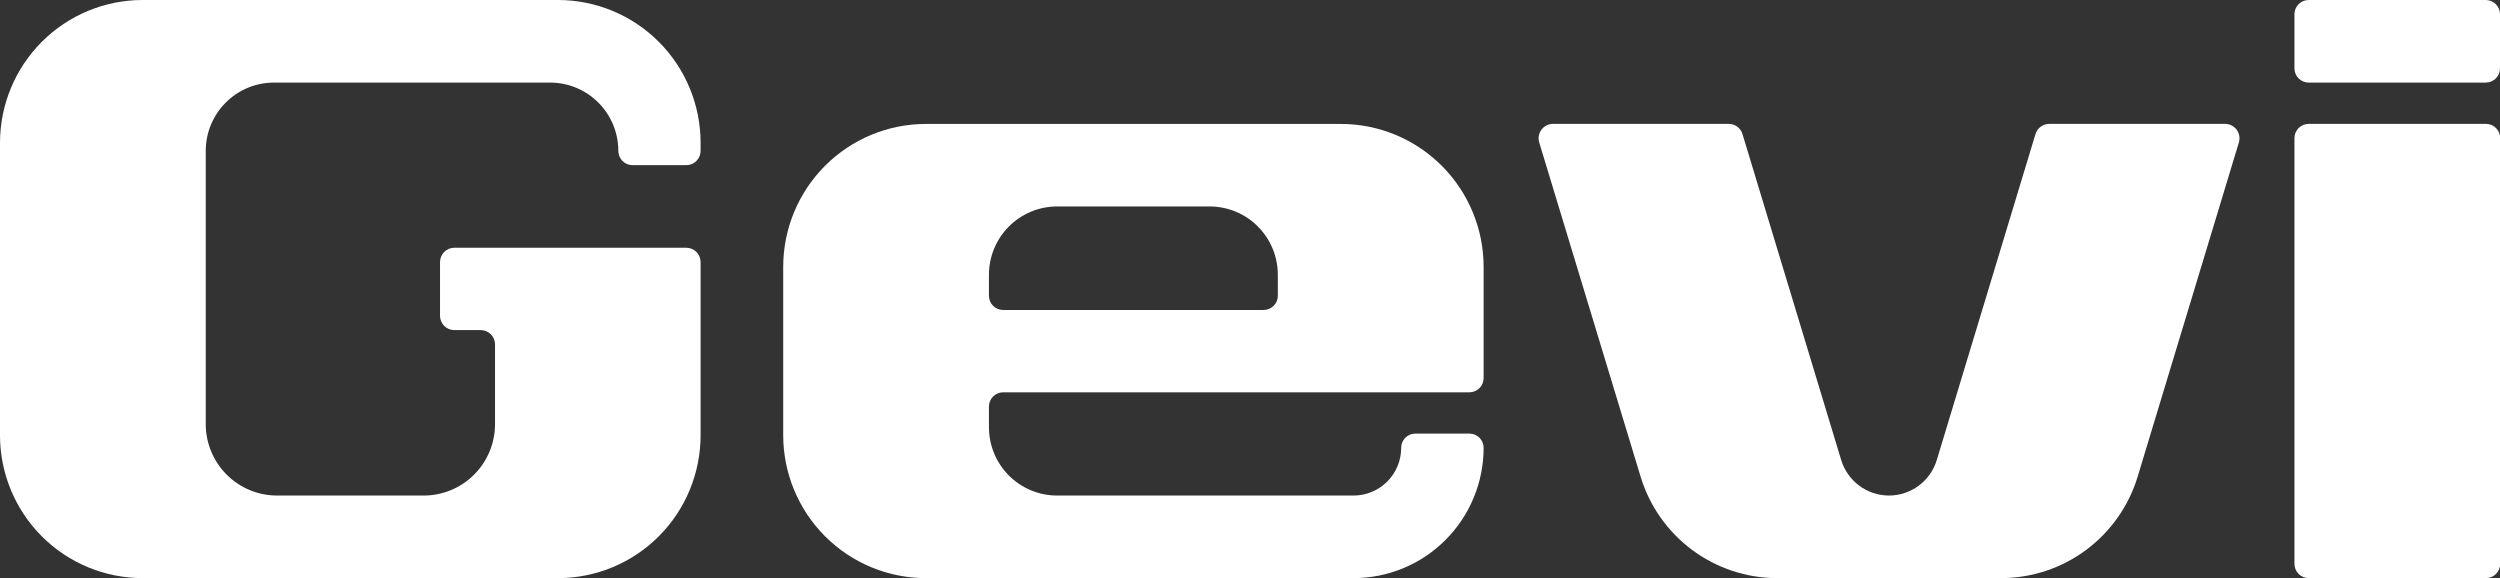 <svg xmlns="http://www.w3.org/2000/svg" fill="none" viewBox="0 0 160 37" height="37" width="160">
<rect x="0" y="0" width="160" height="37" fill="#333333" stroke="none"/>
<g clip-path="url(#clip0_4407_2407)">
<path fill="#ffffff" d="M159.088 37H147.744C147.504 36.996 147.275 36.898 147.107 36.726C146.938 36.555 146.844 36.324 146.844 36.083V8.841C146.844 8.721 146.867 8.602 146.913 8.492C146.959 8.381 147.026 8.28 147.111 8.195C147.195 8.11 147.296 8.043 147.407 7.997C147.517 7.951 147.636 7.928 147.755 7.928H159.099C159.219 7.928 159.338 7.951 159.448 7.997C159.559 8.043 159.659 8.11 159.744 8.195C159.829 8.28 159.896 8.381 159.942 8.492C159.988 8.602 160.011 8.721 160.011 8.841V36.083C160.011 36.325 159.915 36.558 159.744 36.73C159.573 36.902 159.342 36.999 159.099 37"></path>
<path fill="#ffffff" d="M159.088 5.285H147.744C147.504 5.282 147.275 5.185 147.107 5.014C146.938 4.843 146.844 4.612 146.844 4.372V0.913C146.844 0.673 146.938 0.442 147.107 0.271C147.275 0.1 147.504 0.003 147.744 0L159.088 0C159.33 0 159.562 0.096 159.733 0.268C159.904 0.439 160 0.671 160 0.913V4.372C160 4.614 159.904 4.846 159.733 5.018C159.562 5.189 159.33 5.285 159.088 5.285Z"></path>
<path fill="#ffffff" d="M0 9.144V27.86C0.001 30.284 0.963 32.609 2.675 34.323C4.387 36.037 6.708 37 9.128 37H35.721C38.14 36.997 40.459 36.032 42.168 34.318C43.878 32.603 44.838 30.279 44.838 27.856V16.773C44.838 16.529 44.741 16.296 44.57 16.124C44.398 15.952 44.165 15.855 43.922 15.855H29.074C28.831 15.857 28.6 15.954 28.429 16.125C28.258 16.297 28.162 16.53 28.162 16.773V20.212C28.162 20.455 28.258 20.687 28.429 20.858C28.6 21.029 28.832 21.126 29.074 21.126H30.766C31.009 21.126 31.242 21.222 31.413 21.394C31.585 21.566 31.682 21.8 31.682 22.043V27.141C31.682 27.741 31.564 28.336 31.334 28.891C31.105 29.446 30.768 29.95 30.344 30.375C29.92 30.8 29.417 31.137 28.863 31.367C28.309 31.596 27.715 31.715 27.116 31.715H17.73C16.519 31.714 15.359 31.232 14.503 30.374C13.648 29.516 13.167 28.353 13.167 27.141V9.657C13.167 8.498 13.627 7.386 14.446 6.566C15.264 5.746 16.374 5.285 17.532 5.285H35.209C36.366 5.285 37.476 5.746 38.295 6.566C39.113 7.386 39.573 8.498 39.573 9.657C39.573 9.777 39.597 9.896 39.642 10.007C39.688 10.117 39.755 10.218 39.84 10.303C39.925 10.388 40.025 10.455 40.136 10.501C40.246 10.547 40.365 10.57 40.485 10.57H43.934C44.174 10.567 44.403 10.47 44.572 10.299C44.742 10.128 44.837 9.898 44.838 9.657V9.144C44.838 6.721 43.878 4.397 42.168 2.682C40.459 0.968 38.14 0.003 35.721 0L9.128 0C6.707 0 4.385 0.963 2.674 2.678C0.962 4.393 0 6.719 0 9.144Z"></path>
<path fill="#ffffff" d="M130.27 8.583L123.955 29.439C123.756 30.097 123.351 30.673 122.8 31.083C122.249 31.492 121.581 31.714 120.895 31.715C120.209 31.714 119.541 31.492 118.99 31.083C118.439 30.673 118.034 30.097 117.835 29.439L111.52 8.583C111.464 8.393 111.348 8.227 111.19 8.109C111.031 7.991 110.839 7.928 110.642 7.928H99.391C99.248 7.928 99.106 7.962 98.978 8.027C98.85 8.092 98.738 8.186 98.653 8.301C98.567 8.417 98.509 8.551 98.484 8.693C98.46 8.835 98.468 8.98 98.51 9.118L104.996 30.498C105.565 32.379 106.723 34.026 108.298 35.196C109.873 36.367 111.782 36.999 113.743 37H128.065C130.027 36.999 131.936 36.367 133.511 35.196C135.086 34.026 136.243 32.379 136.812 30.498L143.288 9.118C143.329 8.98 143.338 8.835 143.313 8.693C143.288 8.551 143.23 8.417 143.145 8.301C143.059 8.186 142.948 8.092 142.82 8.027C142.691 7.962 142.55 7.928 142.406 7.928H131.152C130.954 7.928 130.762 7.991 130.604 8.109C130.446 8.227 130.33 8.393 130.274 8.583"></path>
<path fill="#ffffff" d="M64.2 25.108H94.04C94.282 25.108 94.514 25.012 94.685 24.841C94.856 24.67 94.952 24.437 94.952 24.195V17.083C94.952 14.656 93.989 12.328 92.276 10.612C90.562 8.896 88.239 7.932 85.816 7.932H59.257C56.835 7.933 54.512 8.897 52.8 10.613C51.087 12.329 50.125 14.657 50.125 17.083V27.848C50.125 30.275 51.087 32.602 52.8 34.318C54.512 36.034 56.835 36.999 59.257 37H86.623C87.717 37 88.8 36.784 89.81 36.365C90.821 35.946 91.739 35.331 92.512 34.556C93.286 33.782 93.899 32.862 94.318 31.85C94.736 30.837 94.952 29.752 94.952 28.657C94.952 28.538 94.928 28.419 94.882 28.309C94.837 28.199 94.77 28.099 94.685 28.015C94.601 27.931 94.501 27.864 94.391 27.819C94.281 27.773 94.163 27.75 94.044 27.751H90.58C90.34 27.751 90.11 27.846 89.941 28.016C89.771 28.186 89.676 28.416 89.676 28.657C89.676 29.058 89.598 29.456 89.445 29.827C89.292 30.198 89.067 30.535 88.784 30.819C88.501 31.103 88.165 31.328 87.794 31.482C87.424 31.636 87.027 31.715 86.627 31.715H67.657C67.082 31.715 66.513 31.601 65.982 31.38C65.451 31.159 64.969 30.836 64.564 30.428C64.159 30.02 63.837 29.536 63.619 29.003C63.401 28.47 63.29 27.9 63.292 27.324V26.018C63.292 25.777 63.388 25.545 63.558 25.375C63.729 25.204 63.959 25.108 64.2 25.108ZM81.781 17.592V18.914C81.782 19.034 81.76 19.154 81.716 19.266C81.671 19.378 81.604 19.48 81.52 19.567C81.435 19.652 81.335 19.721 81.224 19.767C81.112 19.814 80.993 19.838 80.873 19.838H64.2C63.959 19.838 63.729 19.742 63.558 19.572C63.388 19.401 63.292 19.17 63.292 18.929V17.592C63.291 17.018 63.404 16.448 63.622 15.917C63.841 15.386 64.163 14.903 64.568 14.496C64.973 14.089 65.455 13.767 65.985 13.546C66.515 13.326 67.083 13.213 67.657 13.213H77.416C77.99 13.213 78.558 13.326 79.088 13.546C79.618 13.767 80.1 14.089 80.505 14.496C80.91 14.903 81.232 15.386 81.45 15.917C81.669 16.448 81.781 17.018 81.781 17.592Z"></path>
</g>
<defs>
<clipPath id="clip0_4407_2407">
<rect fill="white" height="37" width="160"></rect>
</clipPath>
</defs>
</svg>

